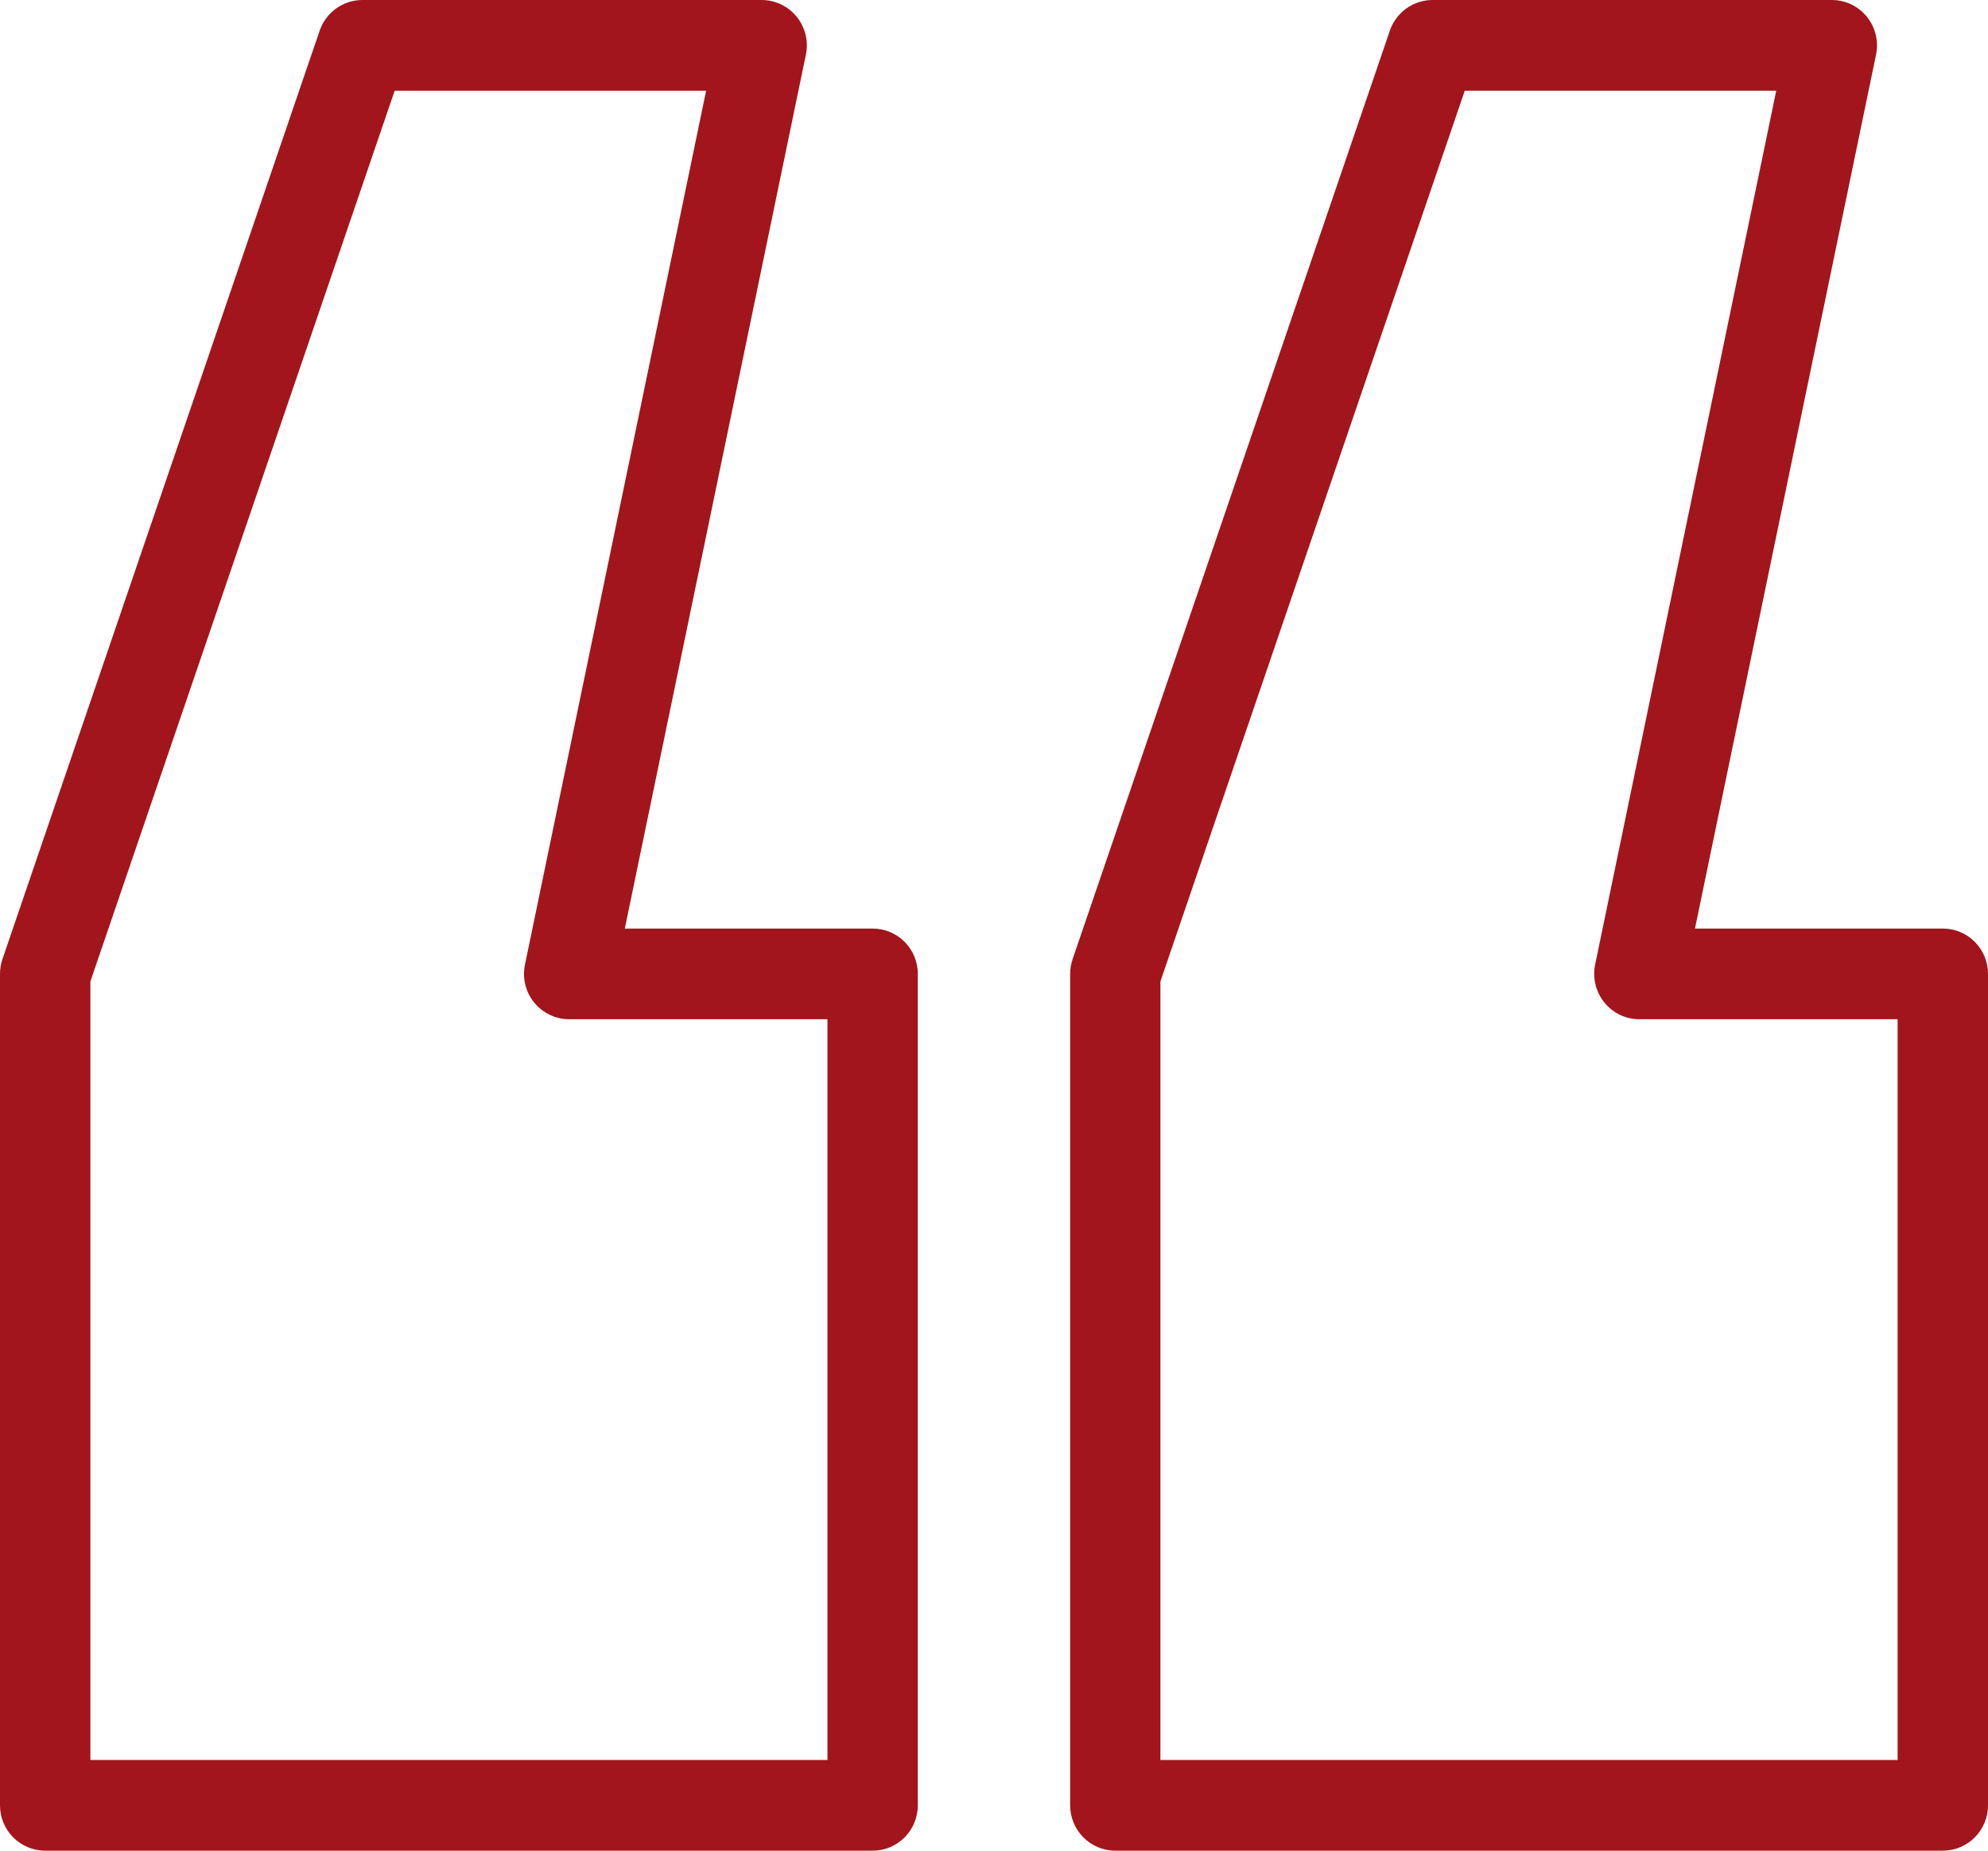 <svg width="58" height="54" viewBox="0 0 58 54" fill="none" xmlns="http://www.w3.org/2000/svg">
<g clip-path="url(#clip0_212_115)">
<path d="M25.46 54H1.317C0.589 54 0 53.407 0 52.677V28.417C0 28.27 0.024 28.125 0.071 27.987L9.326 0.895C9.509 0.361 10.01 0 10.573 0H22.221C22.617 0 22.992 0.179 23.244 0.489C23.494 0.799 23.593 1.205 23.512 1.594L18.229 27.094H25.46C26.189 27.094 26.777 27.687 26.777 28.417V52.677C26.777 53.409 26.187 54 25.46 54ZM2.635 51.354H24.141V29.74H16.607C16.211 29.74 15.835 29.561 15.584 29.251C15.332 28.941 15.235 28.535 15.316 28.146L20.601 2.648H11.514L2.637 28.637V51.352L2.635 51.354Z" fill="#A3151C"/>
<path d="M56.683 54H32.54C31.811 54 31.222 53.407 31.222 52.677V28.417C31.222 28.27 31.247 28.125 31.293 27.987L40.549 0.895C40.731 0.361 41.233 0 41.795 0H53.443C53.839 0 54.215 0.179 54.466 0.489C54.716 0.799 54.815 1.205 54.734 1.594L49.451 27.094H56.683C57.411 27.094 58 27.687 58 28.417V52.677C58 53.409 57.409 54 56.683 54ZM33.857 51.354H55.363V29.74H47.829C47.433 29.74 47.058 29.561 46.806 29.251C46.557 28.941 46.457 28.535 46.538 28.146L51.822 2.646H42.735L33.855 28.637V51.352L33.857 51.354Z" fill="#A3151C"/>
</g>
<defs>
<clipPath id="clip0_212_115">
<rect width="58" height="54" fill="white"/>
</clipPath>
</defs>
</svg>
